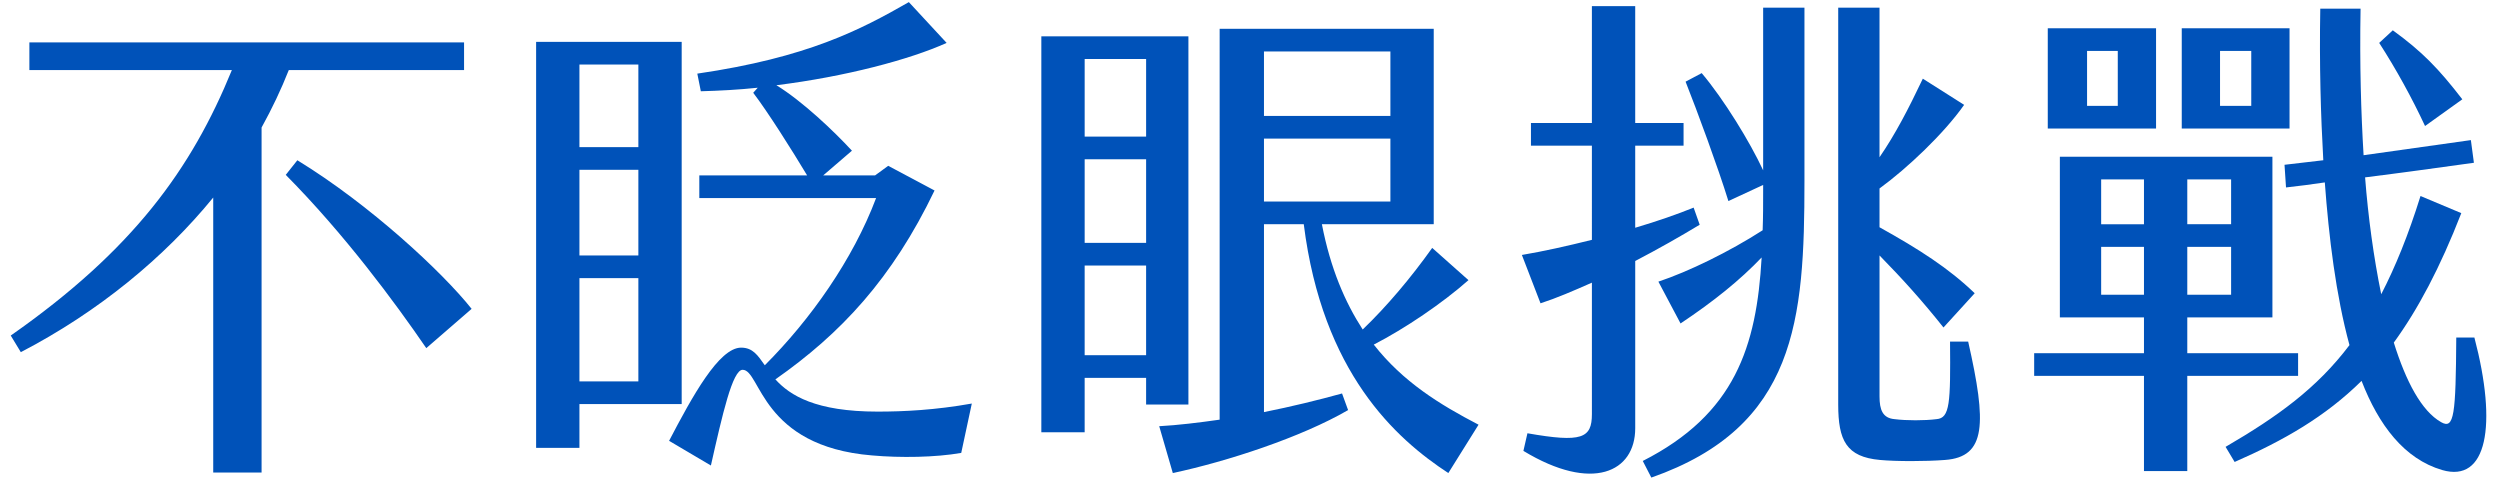 <?xml version="1.0" encoding="utf-8"?>
<!-- Generator: Adobe Illustrator 16.0.0, SVG Export Plug-In . SVG Version: 6.00 Build 0)  -->
<!DOCTYPE svg PUBLIC "-//W3C//DTD SVG 1.1//EN" "http://www.w3.org/Graphics/SVG/1.1/DTD/svg11.dtd">
<svg version="1.1" id="圖層_1" xmlns="http://www.w3.org/2000/svg" xmlns:xlink="http://www.w3.org/1999/xlink" x="0px" y="0px"
	 width="382.16px" height="74px" viewBox="0 0 382.16 74" enable-background="new 0 0 382.16 74" xml:space="preserve">
<g>
	<path fill="#0052B9" d="M39.986,19.494v52.742h-7.392v-42.04C25.126,39.358,15.04,47.674,3.182,53.833l-1.54-2.541
		c18.71-13.089,27.642-25.486,33.801-40.577H4.491V6.481h66.447v4.234H44.144C42.989,13.642,41.603,16.568,39.986,19.494z
		 M72.094,47.212l-6.93,6.006c-4.851-7.083-12.551-17.478-21.482-26.487l1.771-2.233C56.54,31.274,67.628,41.591,72.094,47.212z"/>
	<path fill="#0052B9" d="M104.205,61.765H88.574v6.698h-6.621V6.404h22.252V61.765z M97.583,9.869h-9.009v12.627h9.009V9.869z
		 M97.583,25.961h-9.009V39.05h9.009V25.961z M97.583,42.515h-9.009V58.3h9.009V42.515z M148.555,61.688l-1.617,7.545
		c-3.927,0.693-9.316,0.771-13.628,0.386c-17.017-1.387-17.017-13.09-19.788-13.09c-1.54,0-3.08,6.775-4.851,14.63l-6.391-3.773
		c3.542-6.775,7.622-14.244,11.01-14.244c1.771,0,2.541,1.155,3.619,2.695c7.007-7.007,13.475-16.169,17.016-25.563h-27.025v-3.465
		h16.478c-2.31-3.85-6.006-9.702-8.238-12.627l0.692-0.77c-2.926,0.308-5.852,0.462-8.7,0.539l-0.539-2.695
		c16.862-2.464,24.946-6.699,32.338-10.933l5.775,6.236c-5.621,2.541-15.477,5.159-26.025,6.468
		c4.004,2.464,8.778,7.007,11.55,10.009l-4.389,3.773h7.931l2.002-1.463l7.083,3.773c-6.468,13.474-14.321,21.867-24.33,28.873
		c2.232,2.464,6.159,4.928,15.63,4.928C138.16,62.919,142.934,62.688,148.555,61.688z"/>
	<path fill="#0052B9" d="M175.199,61.841v-4.08h-9.394v8.315h-6.622V5.557h22.483v56.284H175.199z M165.806,20.879h9.394V9.022
		h-9.394V20.879z M165.806,37.125h9.394V24.344h-9.394V37.125z M175.199,54.296V40.59h-9.394v13.706H175.199z M226.017,64.921
		l-4.62,7.392c-8.008-5.235-19.249-15.322-22.098-38.036h-6.083v28.719c4.235-0.847,8.316-1.848,11.935-2.849l0.924,2.541
		c-7.16,4.157-18.479,7.854-26.794,9.624l-2.079-7.16c2.849-0.154,6.006-0.539,9.239-1.001V4.402h32.724v29.875H202.07
		c1.31,6.775,3.542,11.934,6.237,16.092c3.695-3.542,7.392-7.93,10.625-12.473l5.544,4.928c-4.004,3.542-9.701,7.392-14.476,9.855
		C214.467,58.376,220.088,61.841,226.017,64.921z M193.216,17.723h19.326V7.867h-19.326V17.723z M193.216,30.812h19.326v-9.625
		h-19.326V30.812z"/>
	<path fill="#0052B9" d="M249.967,39.897V65.46c0,6.699-6.545,9.855-17.094,3.465l0.616-2.694c8.315,1.463,9.855,0.77,9.855-2.927
		V43.208c-2.771,1.232-5.467,2.387-7.854,3.157l-2.849-7.392c3.233-0.539,7.006-1.386,10.702-2.31V22.266h-9.316v-3.465h9.316V0.938
		h6.622v17.863h7.391v3.465h-7.391v12.55c3.388-1.001,6.467-2.079,8.931-3.08l0.925,2.618
		C256.896,36.125,253.508,38.049,249.967,39.897z M269.523,1.168h6.313v26.563c0,21.174-1.231,37.498-23.407,45.274l-1.309-2.541
		c14.091-7.161,17.401-17.478,18.171-31.106c-3.311,3.465-7.314,6.699-12.396,10.086l-3.388-6.391
		c4.62-1.54,10.779-4.542,15.938-7.854c0.077-2.002,0.077-4.081,0.077-6.237v-0.693l-5.313,2.464
		c-1.54-5.005-4.774-13.782-6.545-18.248l2.464-1.309c3.388,4.004,7.392,10.549,9.394,14.86V1.168z M297.318,70.311
		c-3.002,0.231-7.467,0.231-9.932,0c-5.159-0.462-6.39-3.003-6.39-8.47V1.168h6.314v22.868c2.387-3.465,4.389-7.314,6.621-12.011
		l6.313,4.004c-3.078,4.389-8.699,9.701-12.934,12.781v5.929c6.082,3.388,10.547,6.237,14.551,10.086l-4.773,5.236
		c-3.311-4.158-6.236-7.392-9.777-11.011v21.559c0,2.002,0.461,3.311,2.309,3.465c1.848,0.23,4.543,0.23,6.391,0
		c2.08-0.154,2.156-2.464,2.08-11.857h2.771C303.708,64.767,303.632,69.849,297.318,70.311z"/>
	<path fill="#0052B9" d="M351.296,57.452h-16.939v14.553h-6.621V57.452h-16.785v-3.464h16.785v-5.467h-12.857V23.959h32.492v24.562
		h-13.014v5.467h16.939V57.452z M329.583,19.647h-16.553V4.325h16.553V19.647z M323.732,7.79h-4.695v8.393h4.695V7.79z
		 M327.736,27.424h-6.545v6.853h6.545V27.424z M327.736,37.742h-6.545v7.314h6.545V37.742z M349.988,19.647h-16.477V4.325h16.477
		V19.647z M334.357,34.277h6.699v-6.853h-6.699V34.277z M334.357,45.056h6.699v-7.314h-6.699V45.056z M344.136,7.79h-4.773v8.393
		h4.773V7.79z M373.318,71.851c-5.775-1.693-9.701-6.853-12.32-13.628c-5.543,5.467-11.857,9.085-19.402,12.396l-1.385-2.311
		c7.93-4.619,13.936-8.932,18.939-15.553c-2.078-7.623-3.156-16.554-3.771-24.87c-2.002,0.308-3.928,0.539-5.93,0.77l-0.23-3.465
		l5.928-0.693c-0.385-6.853-0.615-14.552-0.461-23.176h6.16c-0.154,8.547,0.076,16.016,0.461,22.406l16.4-2.31l0.463,3.465
		c-5.545,0.77-11.088,1.54-16.633,2.233c0.463,6.005,1.311,12.242,2.465,17.863c2.156-4.158,4.158-9.085,6.006-15.014l6.236,2.618
		c-3.234,8.315-6.621,14.706-10.318,19.788c1.85,5.929,4.236,10.471,7.238,12.166c2.002,1.155,2.232-1.155,2.311-12.936h2.771
		C381.787,65.075,380.171,73.853,373.318,71.851z M370.701,19.263c-1.926-4.158-4.467-8.778-7.008-12.705l2.08-1.925
		c4.465,3.234,7.006,5.852,10.625,10.548L370.701,19.263z"/>
</g>
</svg>
